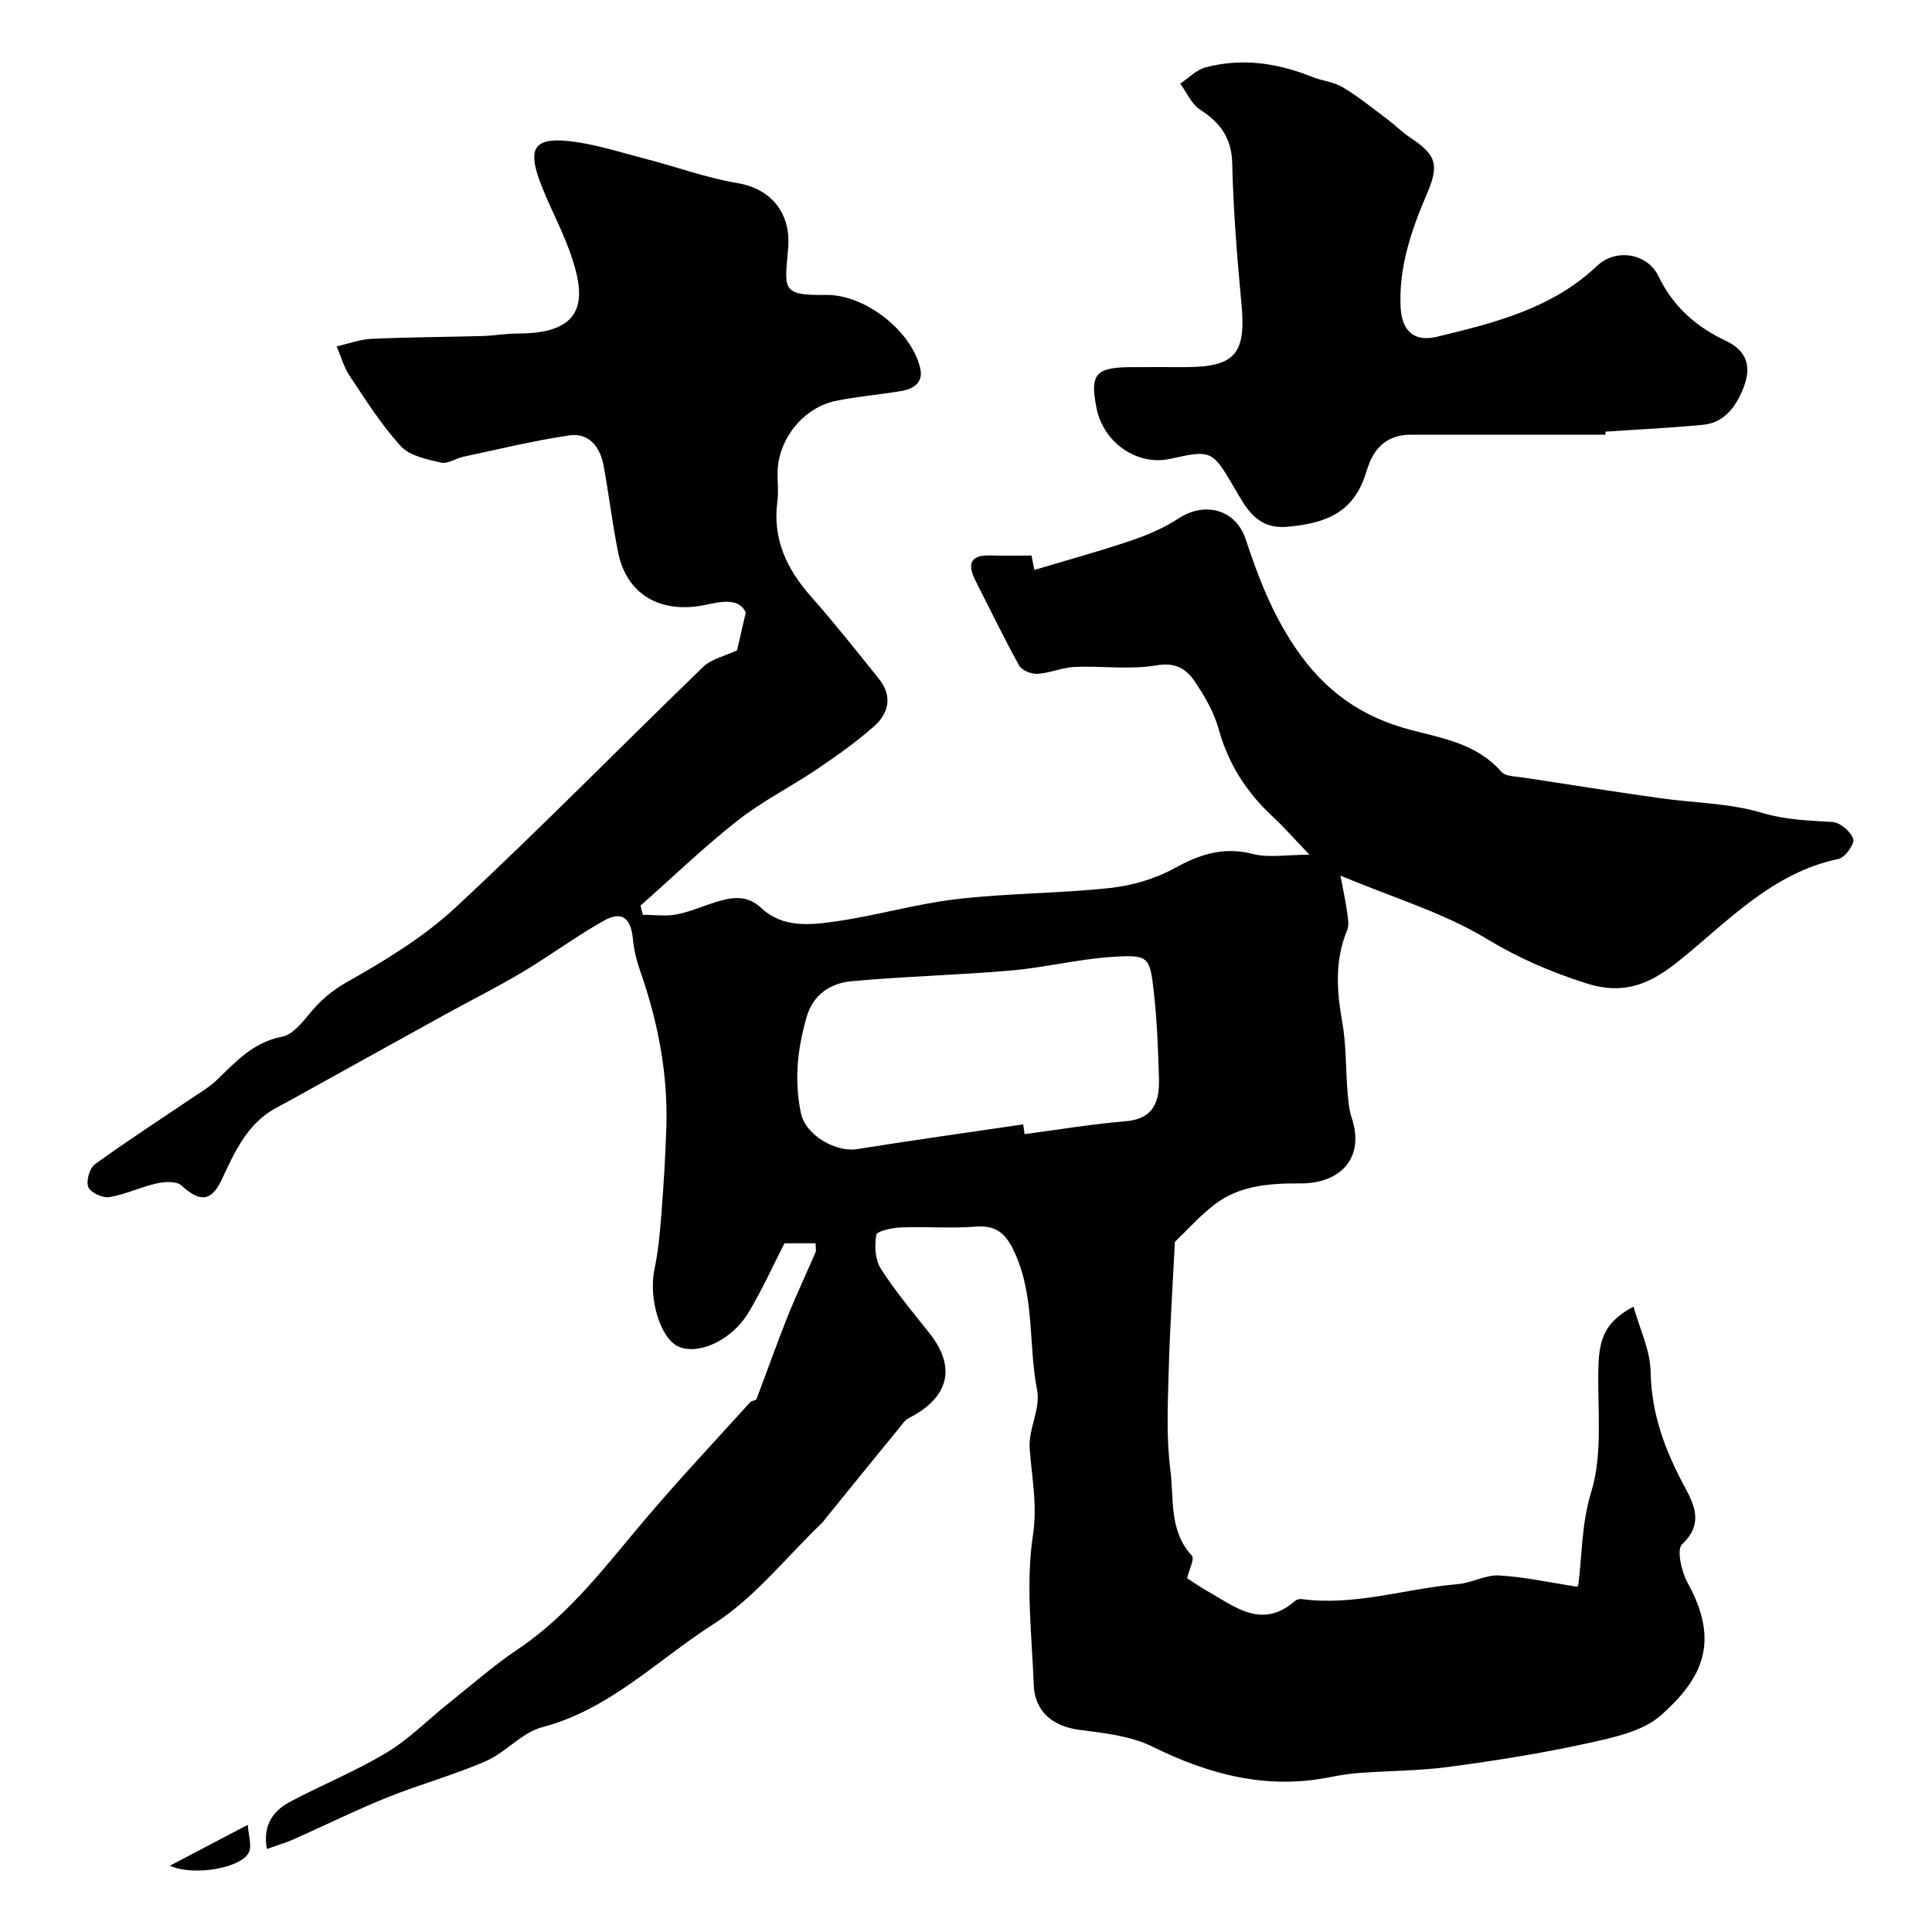 <svg enable-background="new 0 0 400 400" viewBox="0 0 400 400" xmlns="http://www.w3.org/2000/svg"><g fill="#010103"><path d="m55.26 382.81c-.9-4.82 1.2-7.86 4.78-9.76 6.62-3.52 13.63-6.35 20.03-10.21 4.65-2.8 8.56-6.81 12.84-10.22 4.74-3.78 9.31-7.81 14.33-11.18 10.89-7.3 18.48-17.68 26.8-27.43 6.89-8.08 14.16-15.84 21.29-23.71.3-.34 1.17-.31 1.29-.64 2.17-5.67 4.17-11.4 6.42-17.03 1.8-4.5 3.89-8.89 5.8-13.35.18-.42.02-.98.02-1.87-2.03 0-4.07 0-6.44 0-2.36 4.59-4.63 9.64-7.45 14.34-3.46 5.76-10.37 8.87-14.48 7.05-3.82-1.69-6.24-10.02-5-15.95.8-3.83 1.16-7.77 1.46-11.68.46-5.93.82-11.86 1.01-17.8.34-11.11-1.74-21.83-5.4-32.29-.75-2.13-1.31-4.39-1.52-6.63-.41-4.39-2.27-5.94-6.04-3.82-5.78 3.25-11.14 7.24-16.85 10.65-5.16 3.08-10.55 5.76-15.82 8.67-9.55 5.26-19.08 10.56-28.61 15.84-2.14 1.19-4.28 2.38-6.44 3.53-6.09 3.24-8.65 9.12-11.39 14.94-2.17 4.61-4.55 4.65-8.34 1.17-1.02-.93-3.5-.78-5.14-.41-3.31.74-6.45 2.29-9.77 2.83-1.38.23-3.88-.92-4.35-2.06-.51-1.24.24-3.93 1.35-4.73 6.71-4.87 13.69-9.38 20.57-14.03 1.53-1.03 3.16-1.98 4.48-3.24 4.03-3.85 7.65-8 13.68-9.14 2.08-.39 4.03-2.72 5.53-4.56 2.25-2.76 4.59-4.87 7.86-6.72 7.92-4.47 15.92-9.32 22.54-15.47 17.47-16.23 34.17-33.29 51.32-49.86 1.68-1.62 4.4-2.18 6.98-3.4.37-1.62.94-4.09 1.8-7.82-1.47-3.28-5.53-2.15-8.83-1.5-8.8 1.71-15.78-2.23-17.55-10.76-1.25-6.05-1.94-12.22-3.08-18.29-.71-3.74-3.02-6.71-7-6.13-7.39 1.07-14.67 2.87-21.99 4.42-1.59.34-3.28 1.54-4.66 1.22-2.92-.69-6.46-1.39-8.3-3.4-4.03-4.4-7.26-9.55-10.59-14.54-1.22-1.83-1.82-4.07-2.7-6.12 2.41-.55 4.8-1.46 7.23-1.57 7.63-.35 15.28-.37 22.92-.58 2.46-.07 4.92-.52 7.39-.52 14.38.01 14.16-7.51 10.66-17.15-1.83-5.04-4.5-9.78-6.3-14.83-2.26-6.36-.82-8.52 5.81-7.89 5.41.51 10.72 2.28 16.04 3.65 6.41 1.65 12.7 3.97 19.2 5.07 7.14 1.21 11.07 6.31 10.54 13.29-.64 8.43-1.8 10.05 7.76 9.87 8.02-.15 17.66 7.3 19.56 15.1.75 3.07-1.39 4.39-4.03 4.82-4.49.74-9.06 1.11-13.51 2.04-6.72 1.41-11.88 7.98-11.98 14.77-.03 2 .22 4.03-.04 5.99-1.03 7.78 1.91 14.01 6.94 19.7 4.89 5.53 9.48 11.33 14.1 17.09 2.84 3.54 2.04 7.12-1.06 9.84-3.67 3.23-7.7 6.09-11.76 8.83-5.4 3.64-11.3 6.6-16.4 10.6-7.01 5.51-13.46 11.73-20.15 17.64.16.64.31 1.28.47 1.92 2.36 0 4.79.36 7.06-.09 3.01-.6 5.86-1.95 8.83-2.78 3.07-.86 5.9-1.12 8.68 1.5 4.44 4.16 10.24 3.48 15.57 2.71 8.36-1.21 16.56-3.63 24.93-4.6 10.46-1.21 21.07-1.16 31.55-2.28 4.59-.49 9.4-1.87 13.43-4.09 5.28-2.91 10.19-4.53 16.27-2.96 3.22.83 6.83.15 11.7.15-3.13-3.26-5.24-5.69-7.58-7.86-5.42-5.03-9.22-10.9-11.21-18.13-.97-3.52-2.93-6.9-5.01-9.95-1.71-2.5-3.9-3.95-7.83-3.27-5.51.95-11.3.09-16.96.33-2.58.11-5.11 1.27-7.7 1.43-1.26.08-3.24-.69-3.8-1.69-3.21-5.78-6.08-11.75-9.08-17.65-1.78-3.51-.96-5.33 3.22-5.17 2.66.1 5.32.02 8.4.02.24 1.2.47 2.34.59 2.98 6.71-2.01 13.27-3.8 19.7-5.97 3.49-1.18 7.02-2.63 10.08-4.65 5.5-3.62 11.92-1.99 14 4.33 2.6 7.89 5.5 15.4 10.3 22.46 6.05 8.91 13.61 14.27 23.89 16.96 6.6 1.73 13.71 2.9 18.69 8.63.87 1 3.03.99 4.63 1.23 9.35 1.45 18.71 2.9 28.08 4.24 7.11 1.01 14.5 1.03 21.3 3.06 4.95 1.48 9.67 1.58 14.59 1.9 1.59.1 3.77 1.98 4.29 3.52.33.98-1.7 3.84-3.03 4.12-13.74 2.86-22.83 12.86-33.05 21.1-5.74 4.62-11.16 7.22-19.22 4.65-7.37-2.36-13.96-5.19-20.64-9.23-8.95-5.41-19.31-8.49-30.22-13.05.62 3.38 1.09 5.52 1.39 7.68.16 1.18.41 2.56-.01 3.59-2.57 6.19-2.2 12.4-1.05 18.84.87 4.83.73 9.84 1.13 14.77.14 1.77.31 3.59.86 5.26 2.75 8.32-2.32 13.6-10.61 13.57-6.28-.03-12.52.38-17.72 4.32-3.12 2.37-5.76 5.38-8.28 7.78-.43 8.65-1.04 17.65-1.28 26.66-.18 6.85-.53 13.8.34 20.55.77 5.98-.32 12.61 4.46 17.78.59.64-.59 2.91-.99 4.64 1.01.65 2.46 1.7 4.01 2.57 5.81 3.27 11.45 8.19 18.36 2.12.33-.29.95-.41 1.4-.35 11.01 1.46 21.53-2.2 32.31-3.11 2.87-.24 5.72-1.95 8.51-1.79 5.32.31 10.58 1.48 16.07 2.32-.07.07.31-.11.33-.33.81-6.41.66-12.69 2.67-19.25 2.49-8.1 1.23-17.36 1.5-26.13.19-6.19 1.74-9.28 7.26-12.27 1.3 4.65 3.46 9.03 3.54 13.44.15 8.7 2.96 16.26 6.98 23.73 2.04 3.79 4.07 7.8-.47 12.04-1.15 1.08-.12 5.69 1.16 7.99 6.85 12.37 2.89 19.92-5.5 27.39-3.8 3.38-9.89 4.63-15.17 5.8-9.39 2.07-18.93 3.58-28.47 4.87-6.2.84-12.51.83-18.77 1.29-2.11.15-4.22.48-6.29.9-13.02 2.58-24.9-.57-36.59-6.34-4.52-2.23-9.99-2.82-15.11-3.48-5.51-.71-9.29-3.74-9.49-9.36-.38-10.3-1.69-20.81-.17-30.86.97-6.44-.24-12.05-.67-18.08-.28-3.95 2.28-8.24 1.55-11.99-1.84-9.42-.47-19.32-4.6-28.41-1.71-3.77-3.61-5.85-8.1-5.49-5.13.41-10.33-.04-15.49.17-1.81.07-4.96.72-5.11 1.54-.41 2.24-.24 5.16.94 7.01 2.98 4.67 6.59 8.95 10.04 13.31 5.34 6.74 4.27 12.72-3.13 17.01-.7.41-1.54.72-2.03 1.32-5.51 6.71-10.97 13.47-16.44 20.22-.21.26-.39.54-.63.77-7.41 7.09-13.96 15.52-22.44 20.93-11.58 7.39-21.48 17.69-35.48 21.36-4.2 1.1-7.53 5.22-11.66 7.02-6.64 2.9-13.7 4.81-20.42 7.52-6.64 2.68-13.08 5.87-19.63 8.78-1.56.66-3.27 1.16-5.29 1.89zm156.58-150.02c.1.67.19 1.35.29 2.02 6.98-.92 13.94-2.09 20.94-2.67 5.78-.48 7.01-4.1 6.88-8.76-.16-5.93-.39-11.89-1.04-17.78-.84-7.62-1.06-7.98-8.71-7.48-6.98.46-13.86 2.2-20.84 2.81-10.99.96-22.05 1.21-33.04 2.22-4.33.4-7.97 2.71-9.32 7.41-1.88 6.52-2.6 12.95-1.2 19.81.99 4.86 7.47 8.21 11.59 7.55 11.46-1.83 22.96-3.44 34.45-5.13z"/><path d="m332.38 90c-13.43 0-26.85-.01-40.28 0-4.97 0-7.74 2.78-9.09 7.32-2.32 7.83-7.02 10.96-16.58 11.75-6.35.52-8.51-4.05-10.94-8.18-4.46-7.59-4.66-7.82-13.16-5.9-6.84 1.54-13.9-3.3-15.31-10.51-1.39-7.07-.23-8.43 7.3-8.47 3.66-.02 7.33 0 10.99 0 10.42-.01 12.69-2.72 11.72-13.07-.9-9.68-1.69-19.38-1.91-29.09-.12-5.33-2.5-8.45-6.68-11.17-1.77-1.16-2.74-3.54-4.08-5.37 1.73-1.15 3.32-2.85 5.23-3.36 7.51-2 14.86-.92 22.02 1.95 2.11.85 4.54 1.05 6.44 2.19 3.23 1.94 6.18 4.35 9.21 6.62 1.63 1.22 3.08 2.7 4.78 3.82 5.5 3.65 5.93 5.7 3.3 11.82-3.16 7.38-5.74 14.96-5.36 23.2.23 4.98 2.8 7.33 7.59 6.16 11.9-2.89 23.74-5.8 33.1-14.68 3.83-3.63 10.36-2.68 12.7 2.16 3.08 6.39 7.89 10.51 13.89 13.34 4.94 2.33 5.27 5.94 3.61 10.01-1.47 3.58-3.83 6.98-8.2 7.4-6.73.66-13.5.97-20.25 1.43-.02.21-.03.42-.04.63z"/><path d="m35.14 386.29c5.68-2.98 10.4-5.46 16.16-8.48.12 2.1.92 4.29.2 5.75-1.53 3.12-11.17 4.98-16.36 2.73z"/></g></svg>